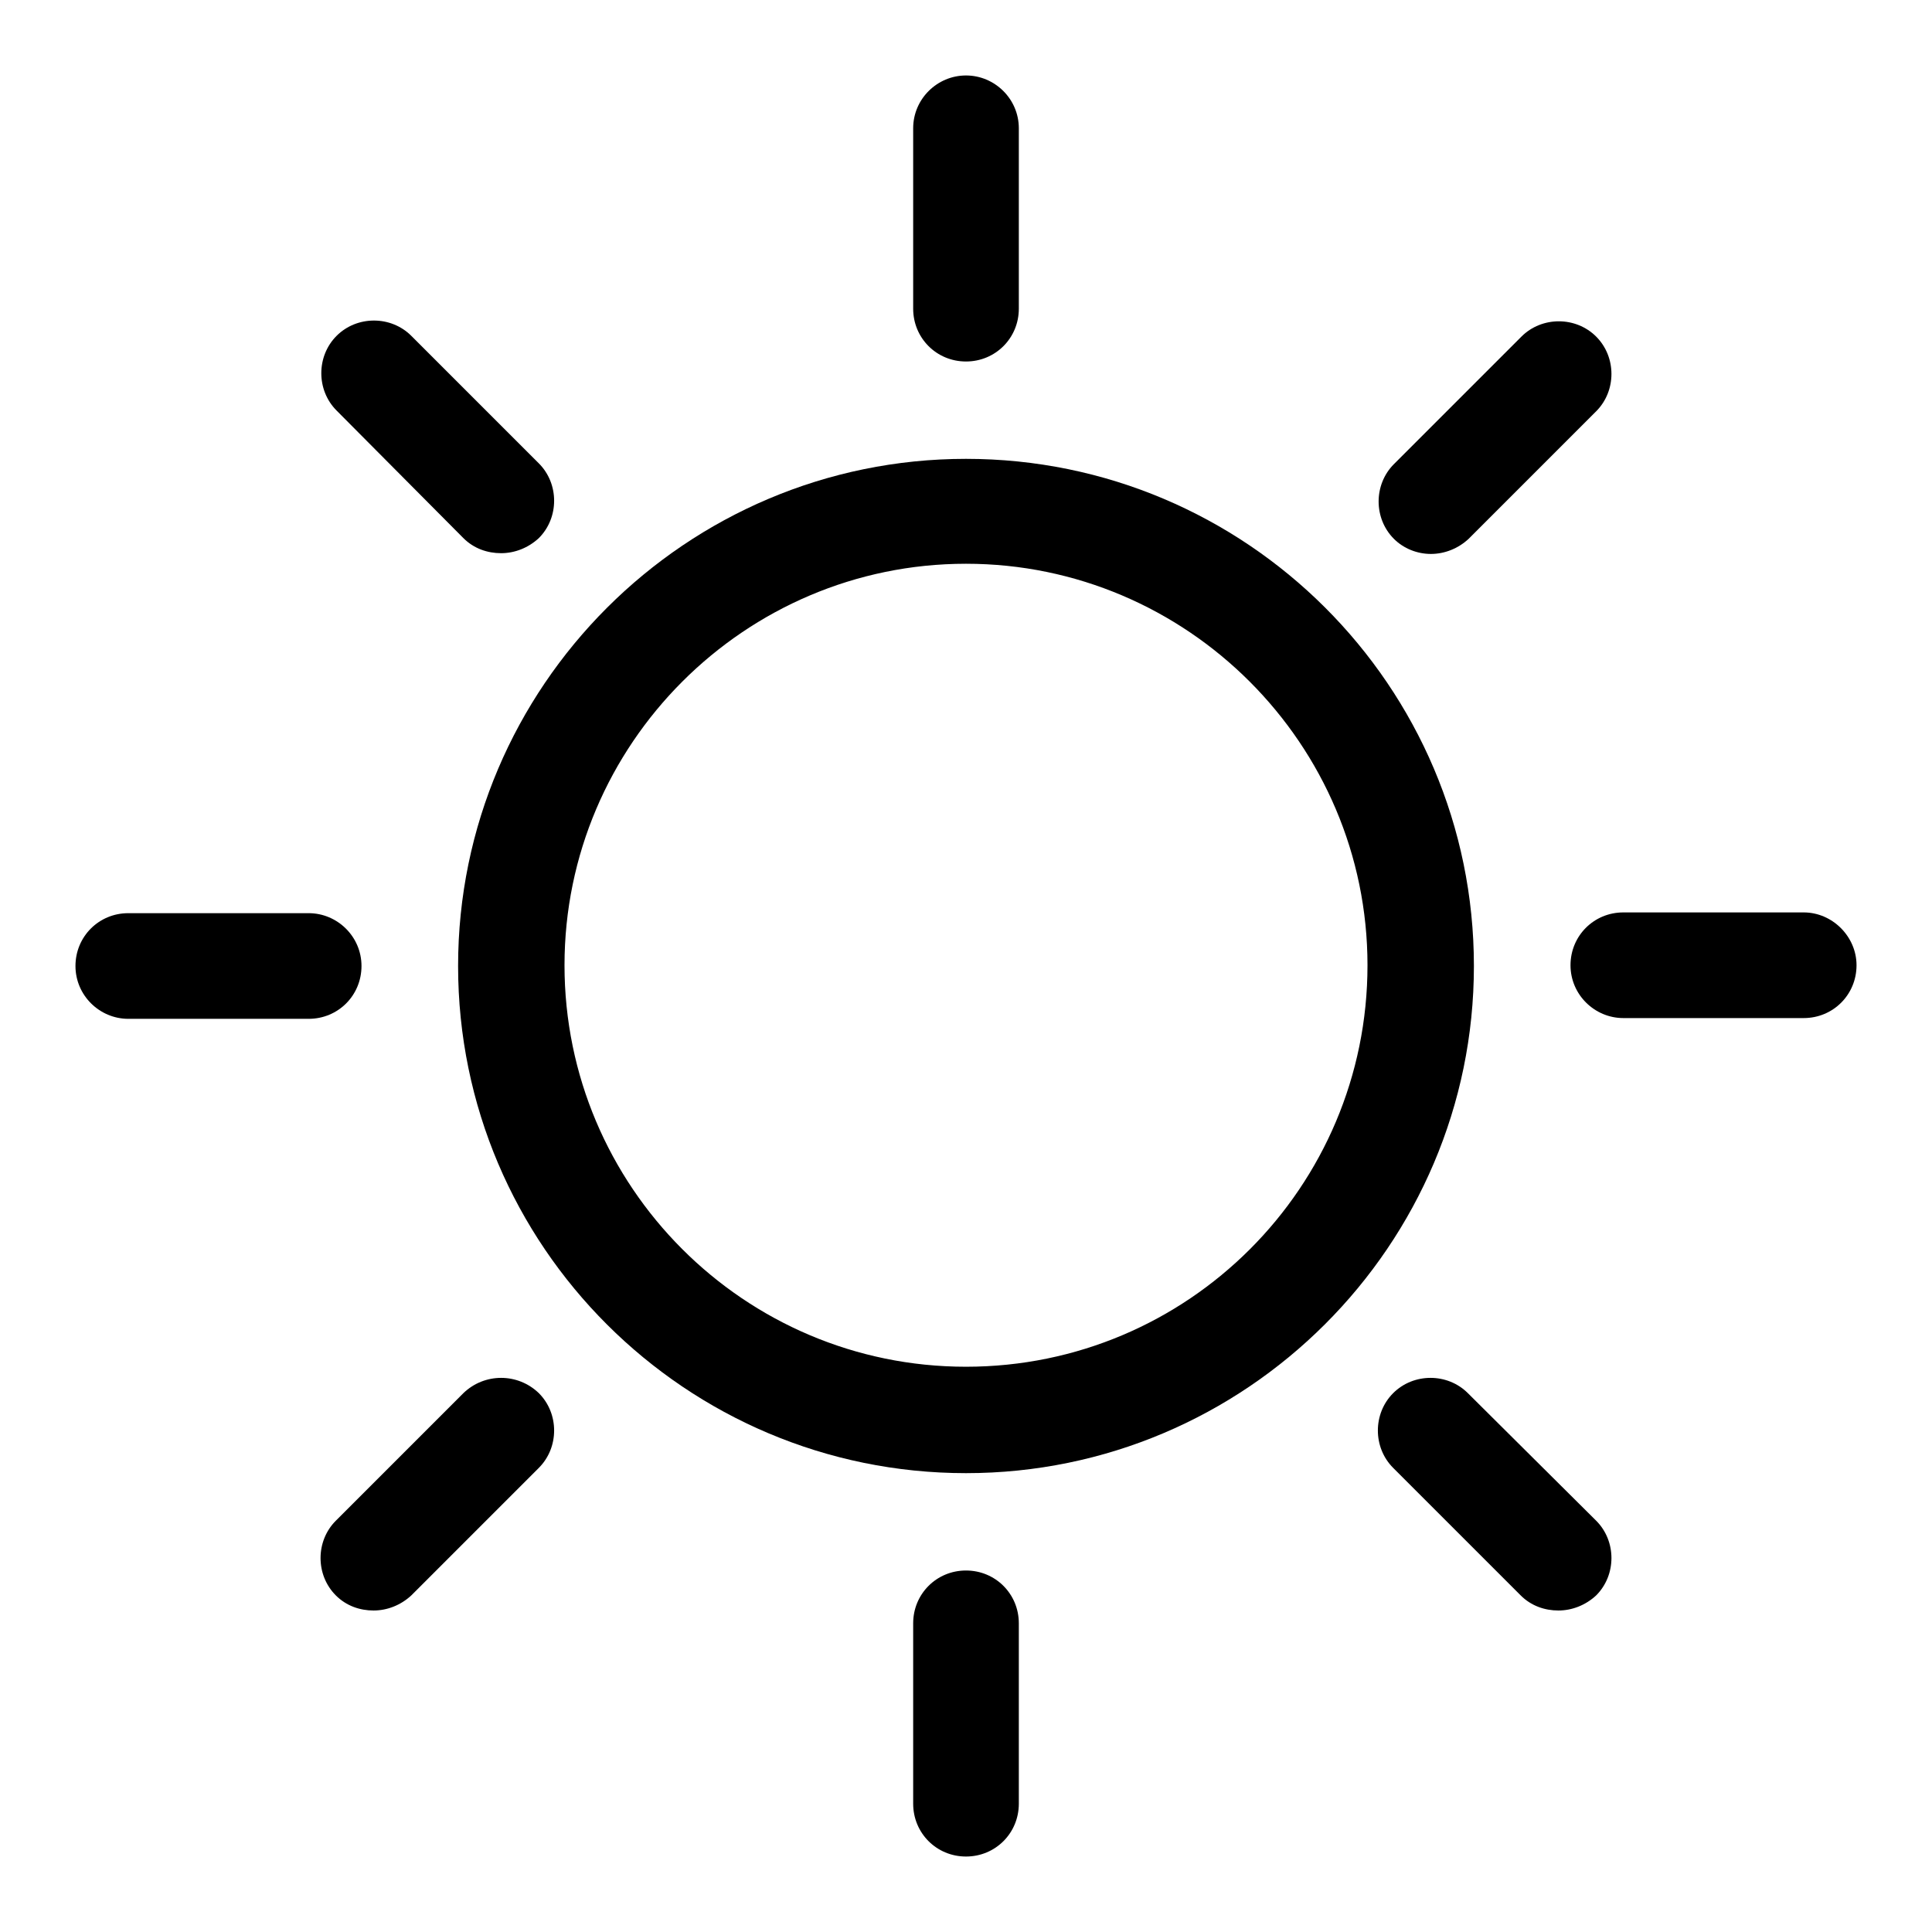 <?xml version="1.0" encoding="utf-8"?>
<!-- Svg Vector Icons : http://www.onlinewebfonts.com/icon -->
<!DOCTYPE svg PUBLIC "-//W3C//DTD SVG 1.1//EN" "http://www.w3.org/Graphics/SVG/1.1/DTD/svg11.dtd">
<svg version="1.1" xmlns="http://www.w3.org/2000/svg" xmlns:xlink="http://www.w3.org/1999/xlink" x="0px" y="0px" viewBox="0 0 256 256" enable-background="new 0 0 256 256" xml:space="preserve">
<g><g><path fill="#000000" d="M128,60.8c-37.1,0-67.3,30.2-67.3,67.2c0,37.1,30.2,67.2,67.3,67.2c37.1,0,67.3-30.2,67.3-67.2C195.3,90.9,165.1,60.8,128,60.8z M128,181.1c-29.4,0-53.2-23.9-53.2-53.2c0-29.3,23.9-53.2,53.2-53.2c29.3,0,53.2,23.9,53.2,53.2C181.2,157.3,157.4,181.1,128,181.1z"/><path fill="#000000" d="M128,47.9c3.9,0,7-3.1,7-7V17c0-3.9-3.2-7-7-7s-7,3.1-7,7v23.9C121,44.8,124.1,47.9,128,47.9z"/><path fill="#000000" d="M128,208.1c-3.9,0-7,3.1-7,7V239c0,3.9,3.1,7,7,7s7-3.1,7-7v-23.9C135,211.2,131.9,208.1,128,208.1z"/><path fill="#000000" d="M239,120.9h-23.9c-3.9,0-7,3.1-7,7c0,3.9,3.2,7,7,7H239c3.9,0,7-3.1,7-7C246,124.1,242.8,120.9,239,120.9z"/><path fill="#000000" d="M47.9,128c0-3.9-3.2-7-7-7H17c-3.9,0-7,3.1-7,7c0,3.9,3.2,7,7,7h23.9C44.8,135,47.9,131.9,47.9,128z"/><path fill="#000000" d="M189.6,73.4c1.8,0,3.6-0.7,5-2l16.9-16.9c2.7-2.7,2.7-7.2,0-9.9c-2.7-2.7-7.2-2.7-9.9,0l-16.9,16.9c-2.7,2.7-2.7,7.2,0,9.9C186,72.7,187.8,73.4,189.6,73.4z"/><path fill="#000000" d="M61.4,184.6l-16.9,16.9c-2.7,2.7-2.7,7.2,0,9.9c1.4,1.4,3.2,2,5,2c1.8,0,3.6-0.7,5-2l16.9-16.9c2.7-2.7,2.7-7.2,0-9.9C68.6,181.9,64.2,181.9,61.4,184.6z"/><path fill="#000000" d="M194.5,184.6c-2.7-2.7-7.2-2.7-9.9,0c-2.7,2.7-2.7,7.2,0,9.9l16.9,16.9c1.4,1.4,3.2,2,5,2c1.8,0,3.6-0.7,5-2c2.7-2.7,2.7-7.2,0-9.9L194.5,184.6z"/><path fill="#000000" d="M61.4,71.3c1.4,1.4,3.2,2,5,2c1.8,0,3.6-0.7,5-2c2.7-2.7,2.7-7.2,0-9.9L54.5,44.5c-2.7-2.7-7.2-2.7-9.9,0c-2.7,2.7-2.7,7.2,0,9.9L61.4,71.3z"/></g></g>
</svg>